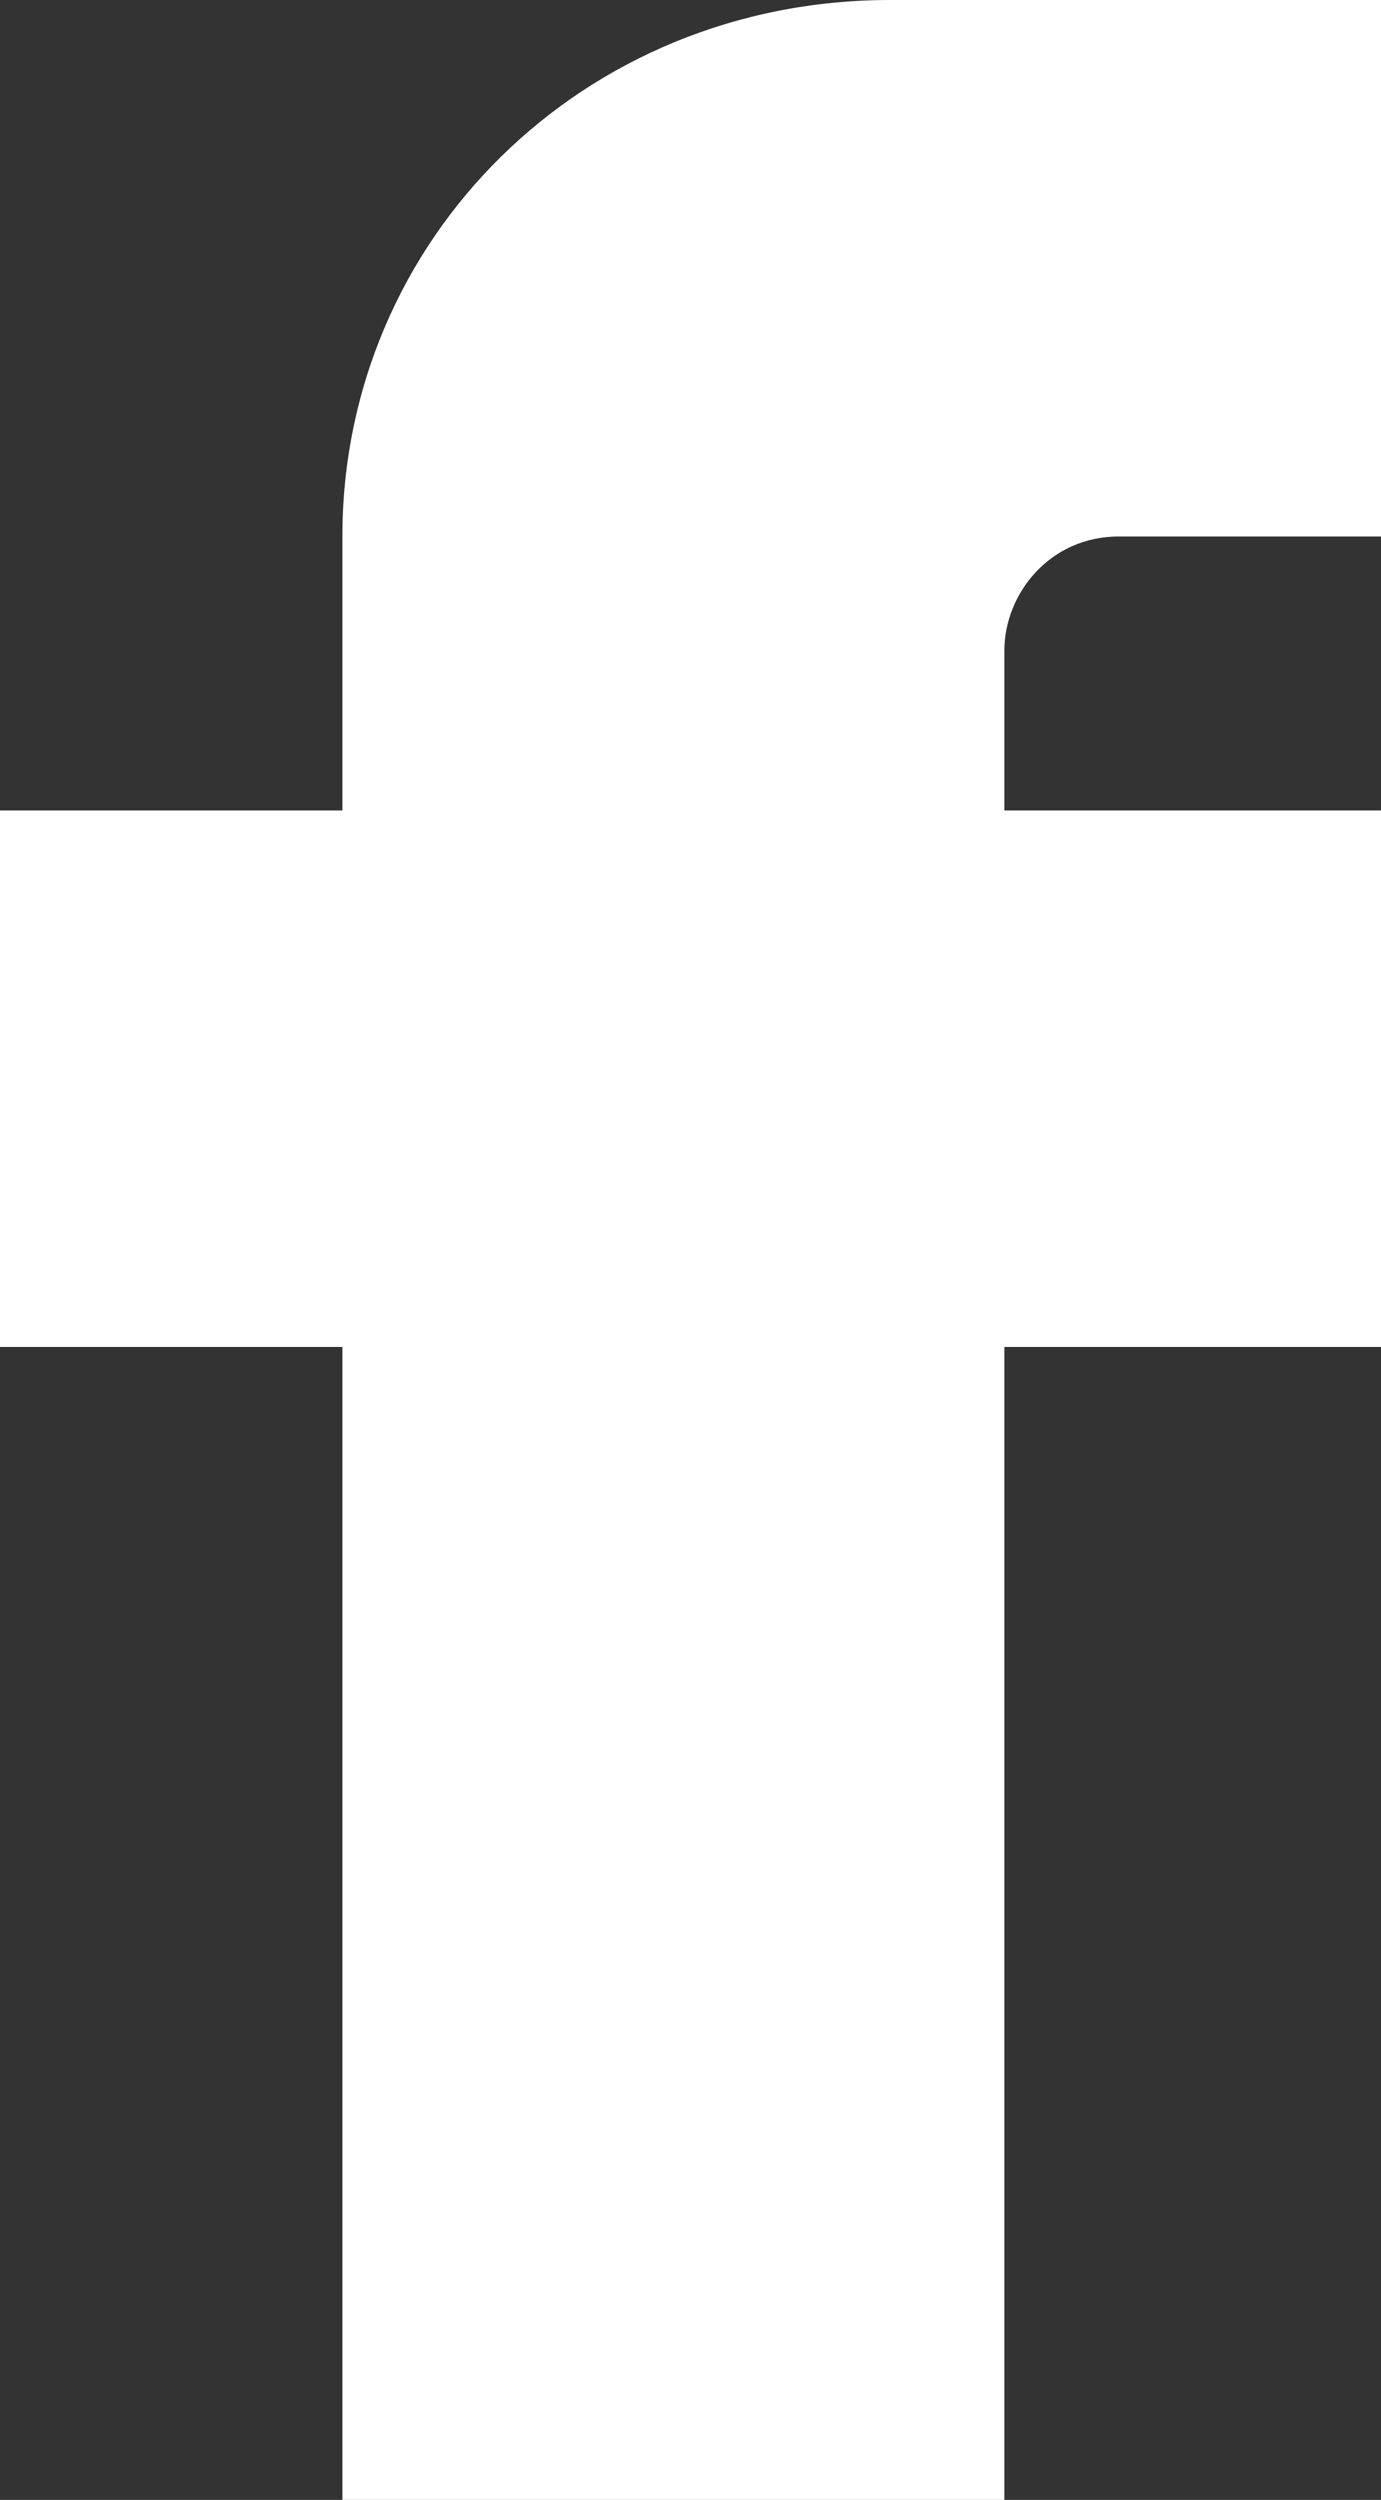 <?xml version="1.0" encoding="utf-8"?>
<!-- Generator: Adobe Illustrator 22.1.0, SVG Export Plug-In . SVG Version: 6.00 Build 0)  -->
<svg version="1.1" id="Layer_2_1_" xmlns="http://www.w3.org/2000/svg" xmlns:xlink="http://www.w3.org/1999/xlink" x="0px" y="0px"
	 viewBox="0 0 12.1 21.9" style="enable-background:new 0 0 12.1 21.9;" xml:space="preserve">
<rect x="0" y="0" width="12.1" height="21.9" fill="#333333" stroke="none"/>
<style type="text/css">
	.st0{fill:#FFFFFF;}
</style>
<g>
	<path class="st0" d="M8.8,21.9H3V11.8H0V7.1h3V4.7C3,2.1,5.1,0,7.8,0h4.4v4.7H9.8c-0.6,0-1,0.5-1,1v1.4h3.3v4.7H8.8V21.9z"/>
</g>
</svg>
